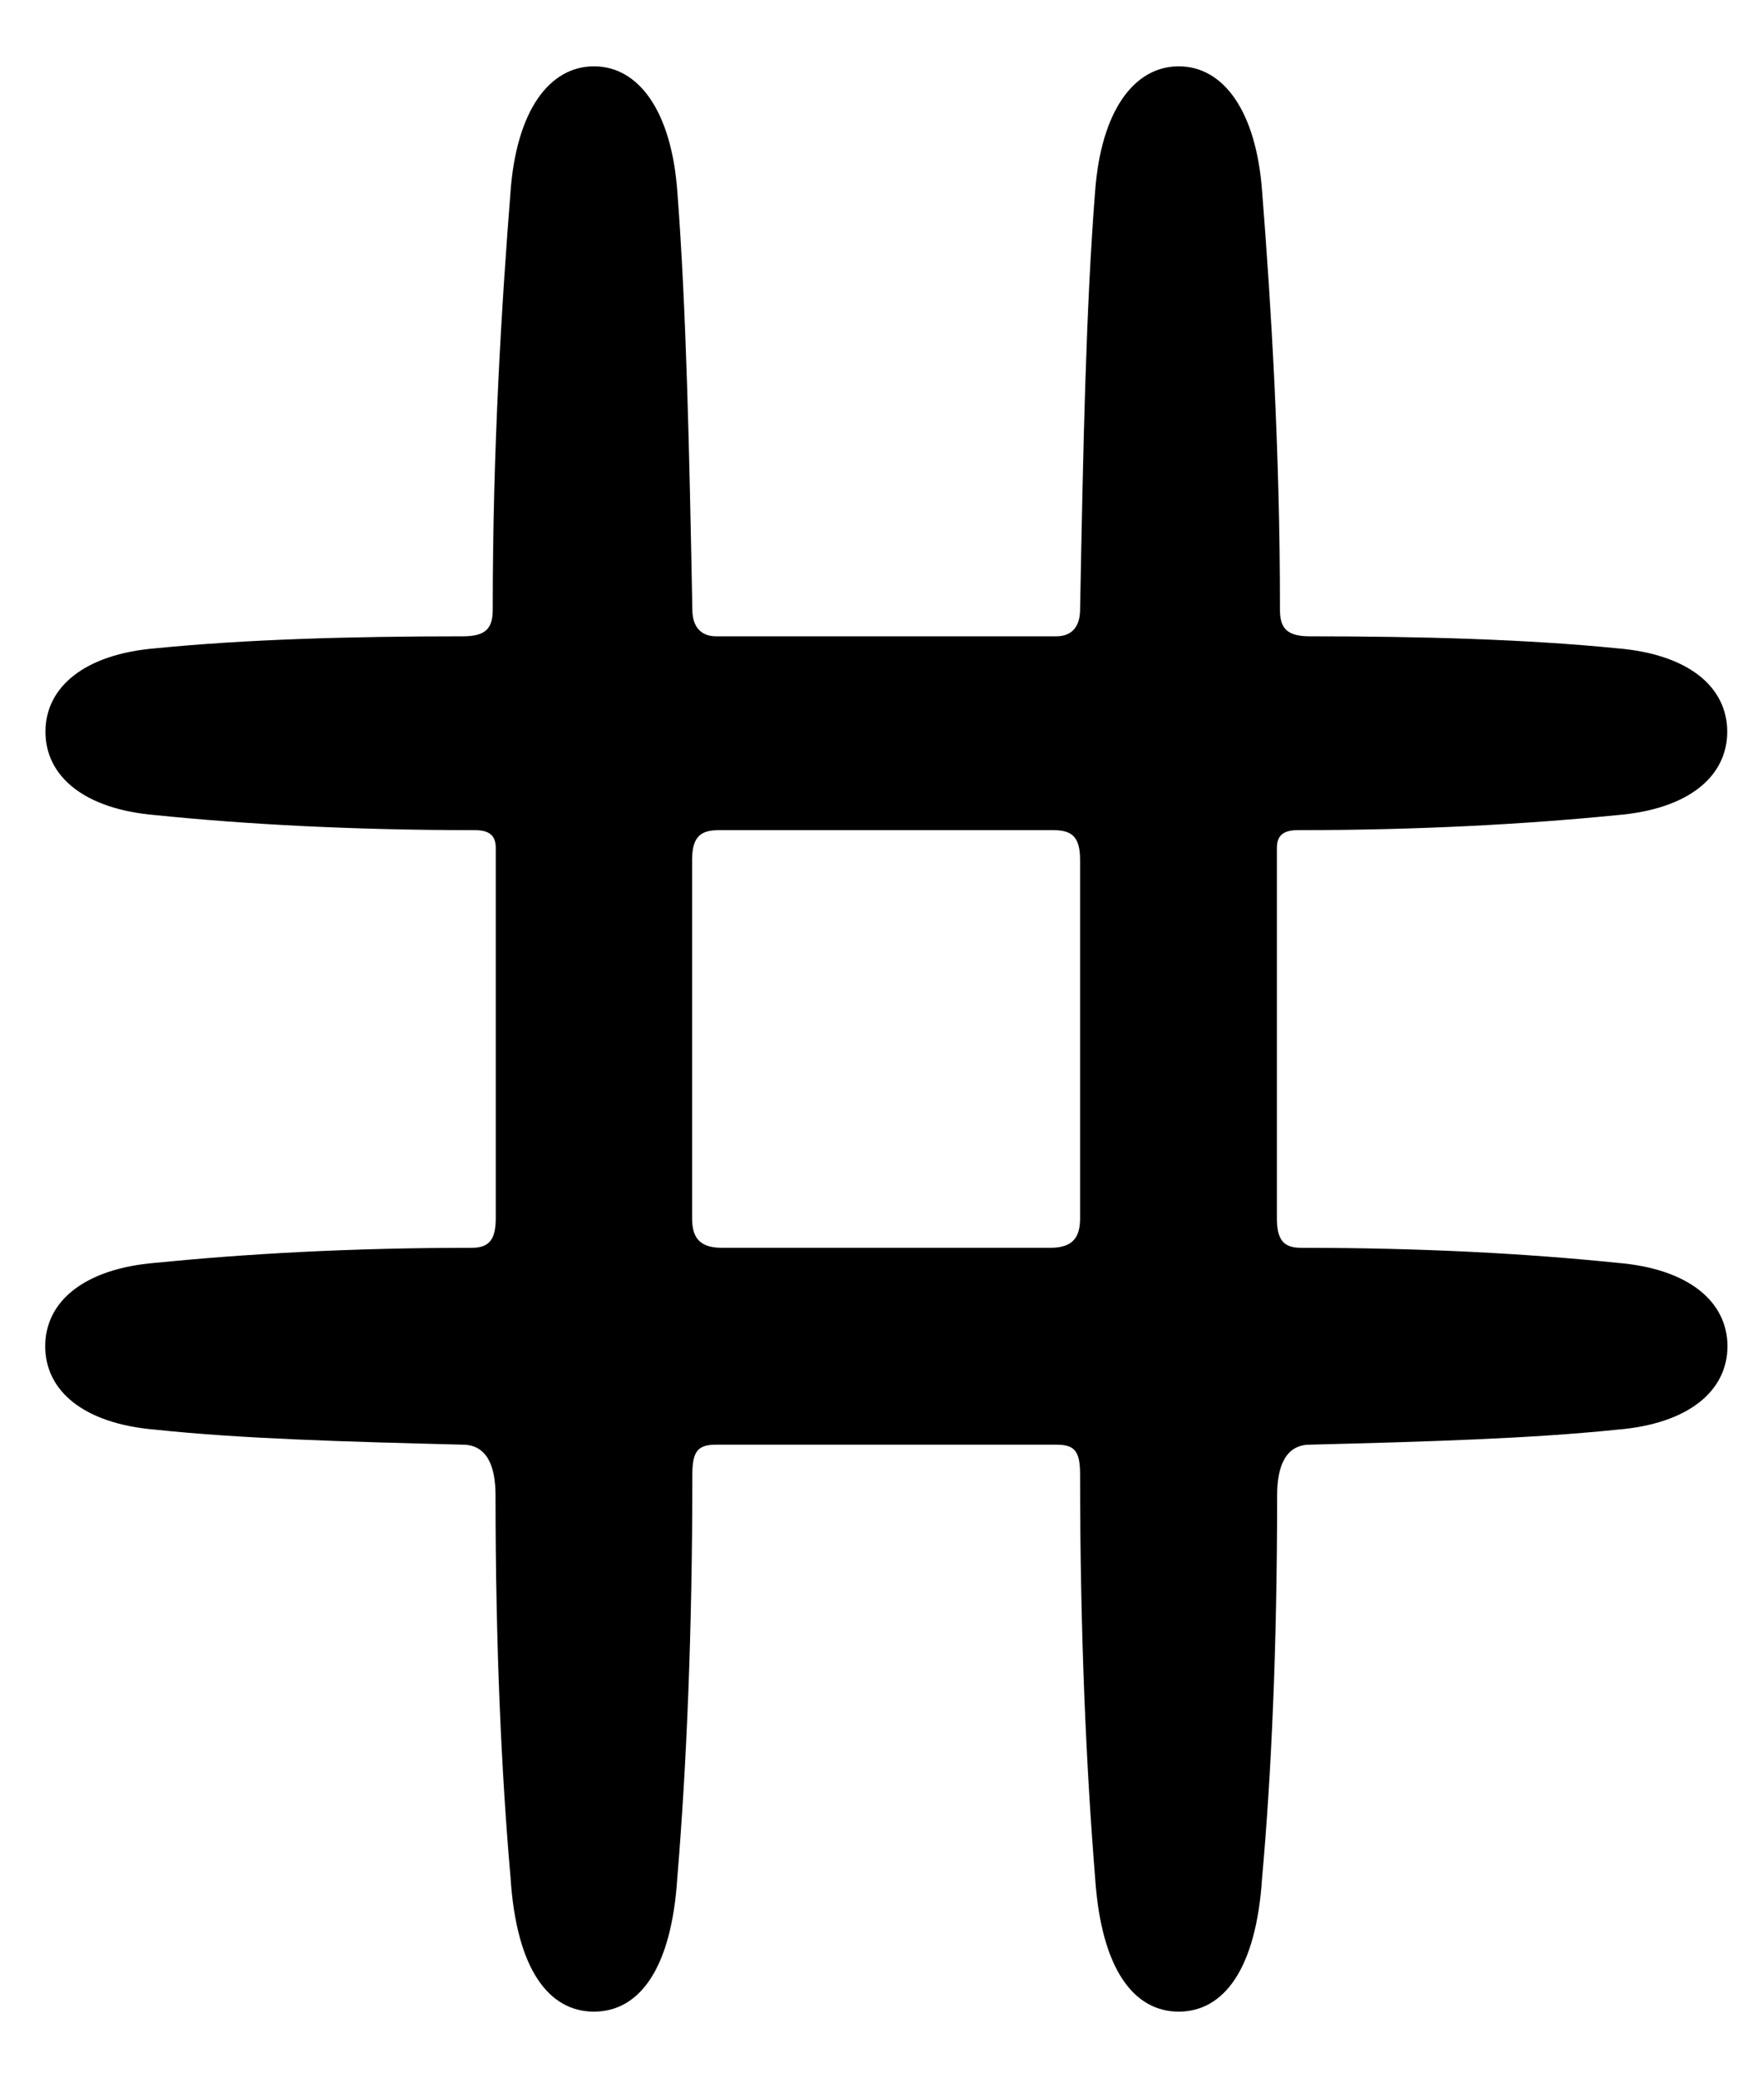 <?xml version="1.0" encoding="UTF-8"?>
<svg xmlns="http://www.w3.org/2000/svg" id="a" viewBox="0 0 75.29 88.66">
  <path d="M21.79,80.1c-.38-4.33-.64-9.8-.64-16.3,0-1.27-.38-2.16-1.4-2.16-5.09-.13-9.42-.25-13.11-.64-3.06-.25-4.71-1.65-4.71-3.56s1.66-3.31,4.71-3.56c3.82-.38,8.28-.64,13.5-.64,.76,0,1.02-.38,1.02-1.27v-15.79c0-.51-.25-.76-.89-.76-5.22,0-9.8-.25-13.62-.64-3.06-.25-4.71-1.66-4.71-3.56s1.66-3.31,4.71-3.56c3.82-.38,8.28-.51,13.11-.51,1.02,0,1.27-.38,1.27-1.15,0-6.88,.38-12.99,.76-17.82,.25-3.44,1.65-5.35,3.56-5.35s3.31,1.91,3.56,5.35c.38,4.97,.51,10.95,.64,17.82,0,.76,.38,1.15,1.02,1.15h14.51c.64,0,1.02-.38,1.02-1.15,.13-6.88,.25-12.86,.64-17.82,.25-3.44,1.66-5.35,3.57-5.35s3.31,1.91,3.56,5.35c.38,4.84,.76,10.95,.76,17.82,0,.76,.25,1.15,1.27,1.15,4.84,0,9.29,.13,13.11,.51,3.06,.25,4.71,1.65,4.71,3.56s-1.65,3.31-4.71,3.56c-3.82,.38-8.4,.64-13.62,.64-.64,0-.89,.25-.89,.76v15.79c0,.89,.25,1.27,1.02,1.27,5.22,0,9.68,.25,13.5,.64,3.06,.25,4.71,1.66,4.71,3.56s-1.65,3.31-4.71,3.56c-3.69,.38-8.02,.51-13.11,.64-1.02,0-1.4,.89-1.4,2.16,0,6.49-.25,11.97-.64,16.3-.25,3.95-1.66,5.73-3.56,5.73s-3.31-1.78-3.57-5.73c-.38-4.71-.64-10.44-.64-17.19,0-1.02-.25-1.27-1.02-1.27h-14.51c-.76,0-1.02,.25-1.02,1.27,0,6.75-.25,12.48-.64,17.19-.25,3.95-1.65,5.73-3.56,5.73s-3.31-1.78-3.56-5.73Zm23.04-26.86c1.02,0,1.27-.51,1.27-1.27v-15.28c0-1.02-.38-1.27-1.15-1.27h-14.26c-.76,0-1.15,.25-1.15,1.27v15.28c0,.76,.25,1.27,1.27,1.27h14Z"></path>
</svg>
